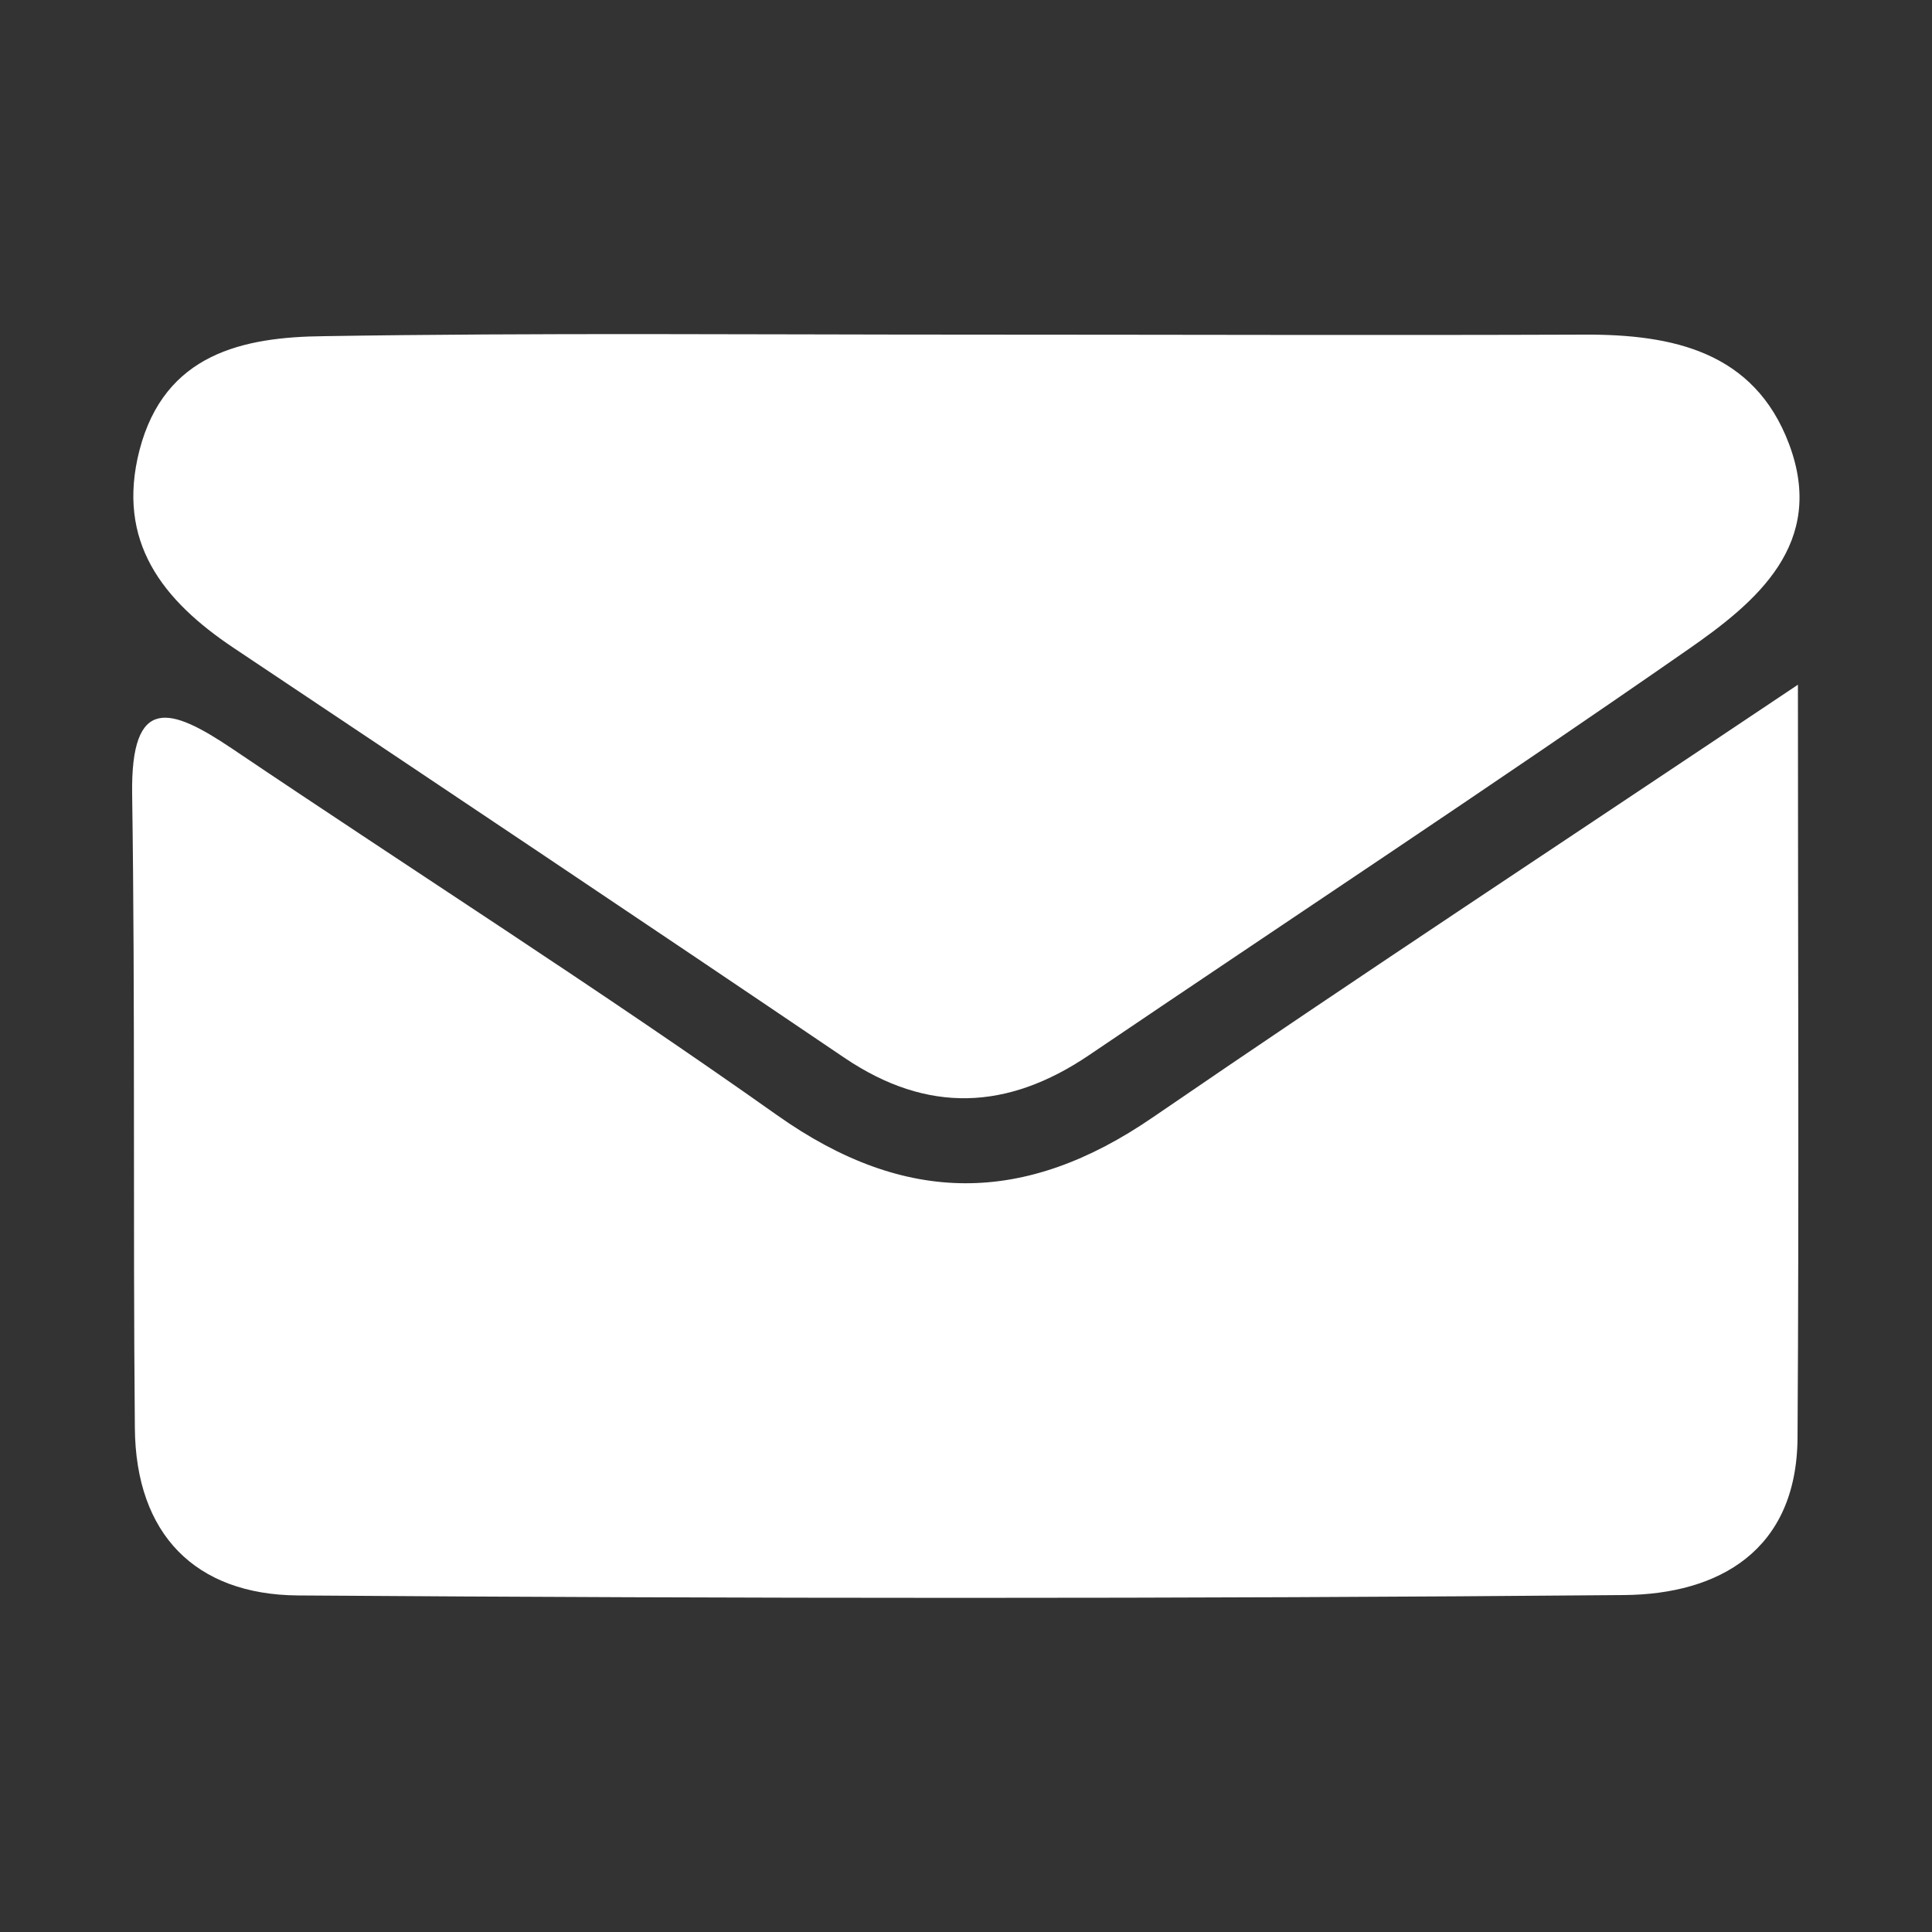 <?xml version="1.0" encoding="utf-8"?>
<!-- Generator: Adobe Illustrator 25.1.0, SVG Export Plug-In . SVG Version: 6.00 Build 0)  -->
<svg version="1.1" id="Layer_1" xmlns="http://www.w3.org/2000/svg" xmlns:xlink="http://www.w3.org/1999/xlink" x="0px" y="0px"
	 viewBox="0 0 50 50" style="enable-background:new 0 0 50 50;" xml:space="preserve">
<rect x="0" y="0" width="50" height="50" fill="#333333" stroke="none"/>
<style type="text/css">
	.st0{fill:#FFF;}
</style>
<g>
	<path class="st0" d="M46.53,17.72c0,6.99,0.03,13.24-0.01,19.49c-0.02,2.92-2.04,4.05-4.49,4.07c-11.44,0.1-22.88,0.09-34.32,0.01
		c-2.65-0.02-4.2-1.58-4.22-4.34C3.44,31.49,3.5,26.02,3.42,20.56c-0.04-2.6,1-2.25,2.58-1.19c4.7,3.17,9.49,6.22,14.11,9.49
		c3.32,2.35,6.41,2.33,9.72,0.06C35.14,25.28,40.53,21.74,46.53,17.72z"/>
	<path class="st0" d="M25.04,8.66c5.32,0,10.64,0.02,15.96,0c2.29-0.01,4.4,0.44,5.3,2.83c0.97,2.58-0.84,4.09-2.63,5.33
		c-5.12,3.56-10.32,6.99-15.49,10.49c-2.1,1.42-4.17,1.52-6.32,0.07c-5.26-3.56-10.54-7.09-15.81-10.61
		c-1.84-1.23-3.05-2.75-2.44-5.12c0.65-2.5,2.68-2.93,4.78-2.95C13.95,8.61,19.5,8.66,25.04,8.66z"/>
</g>
</svg>
